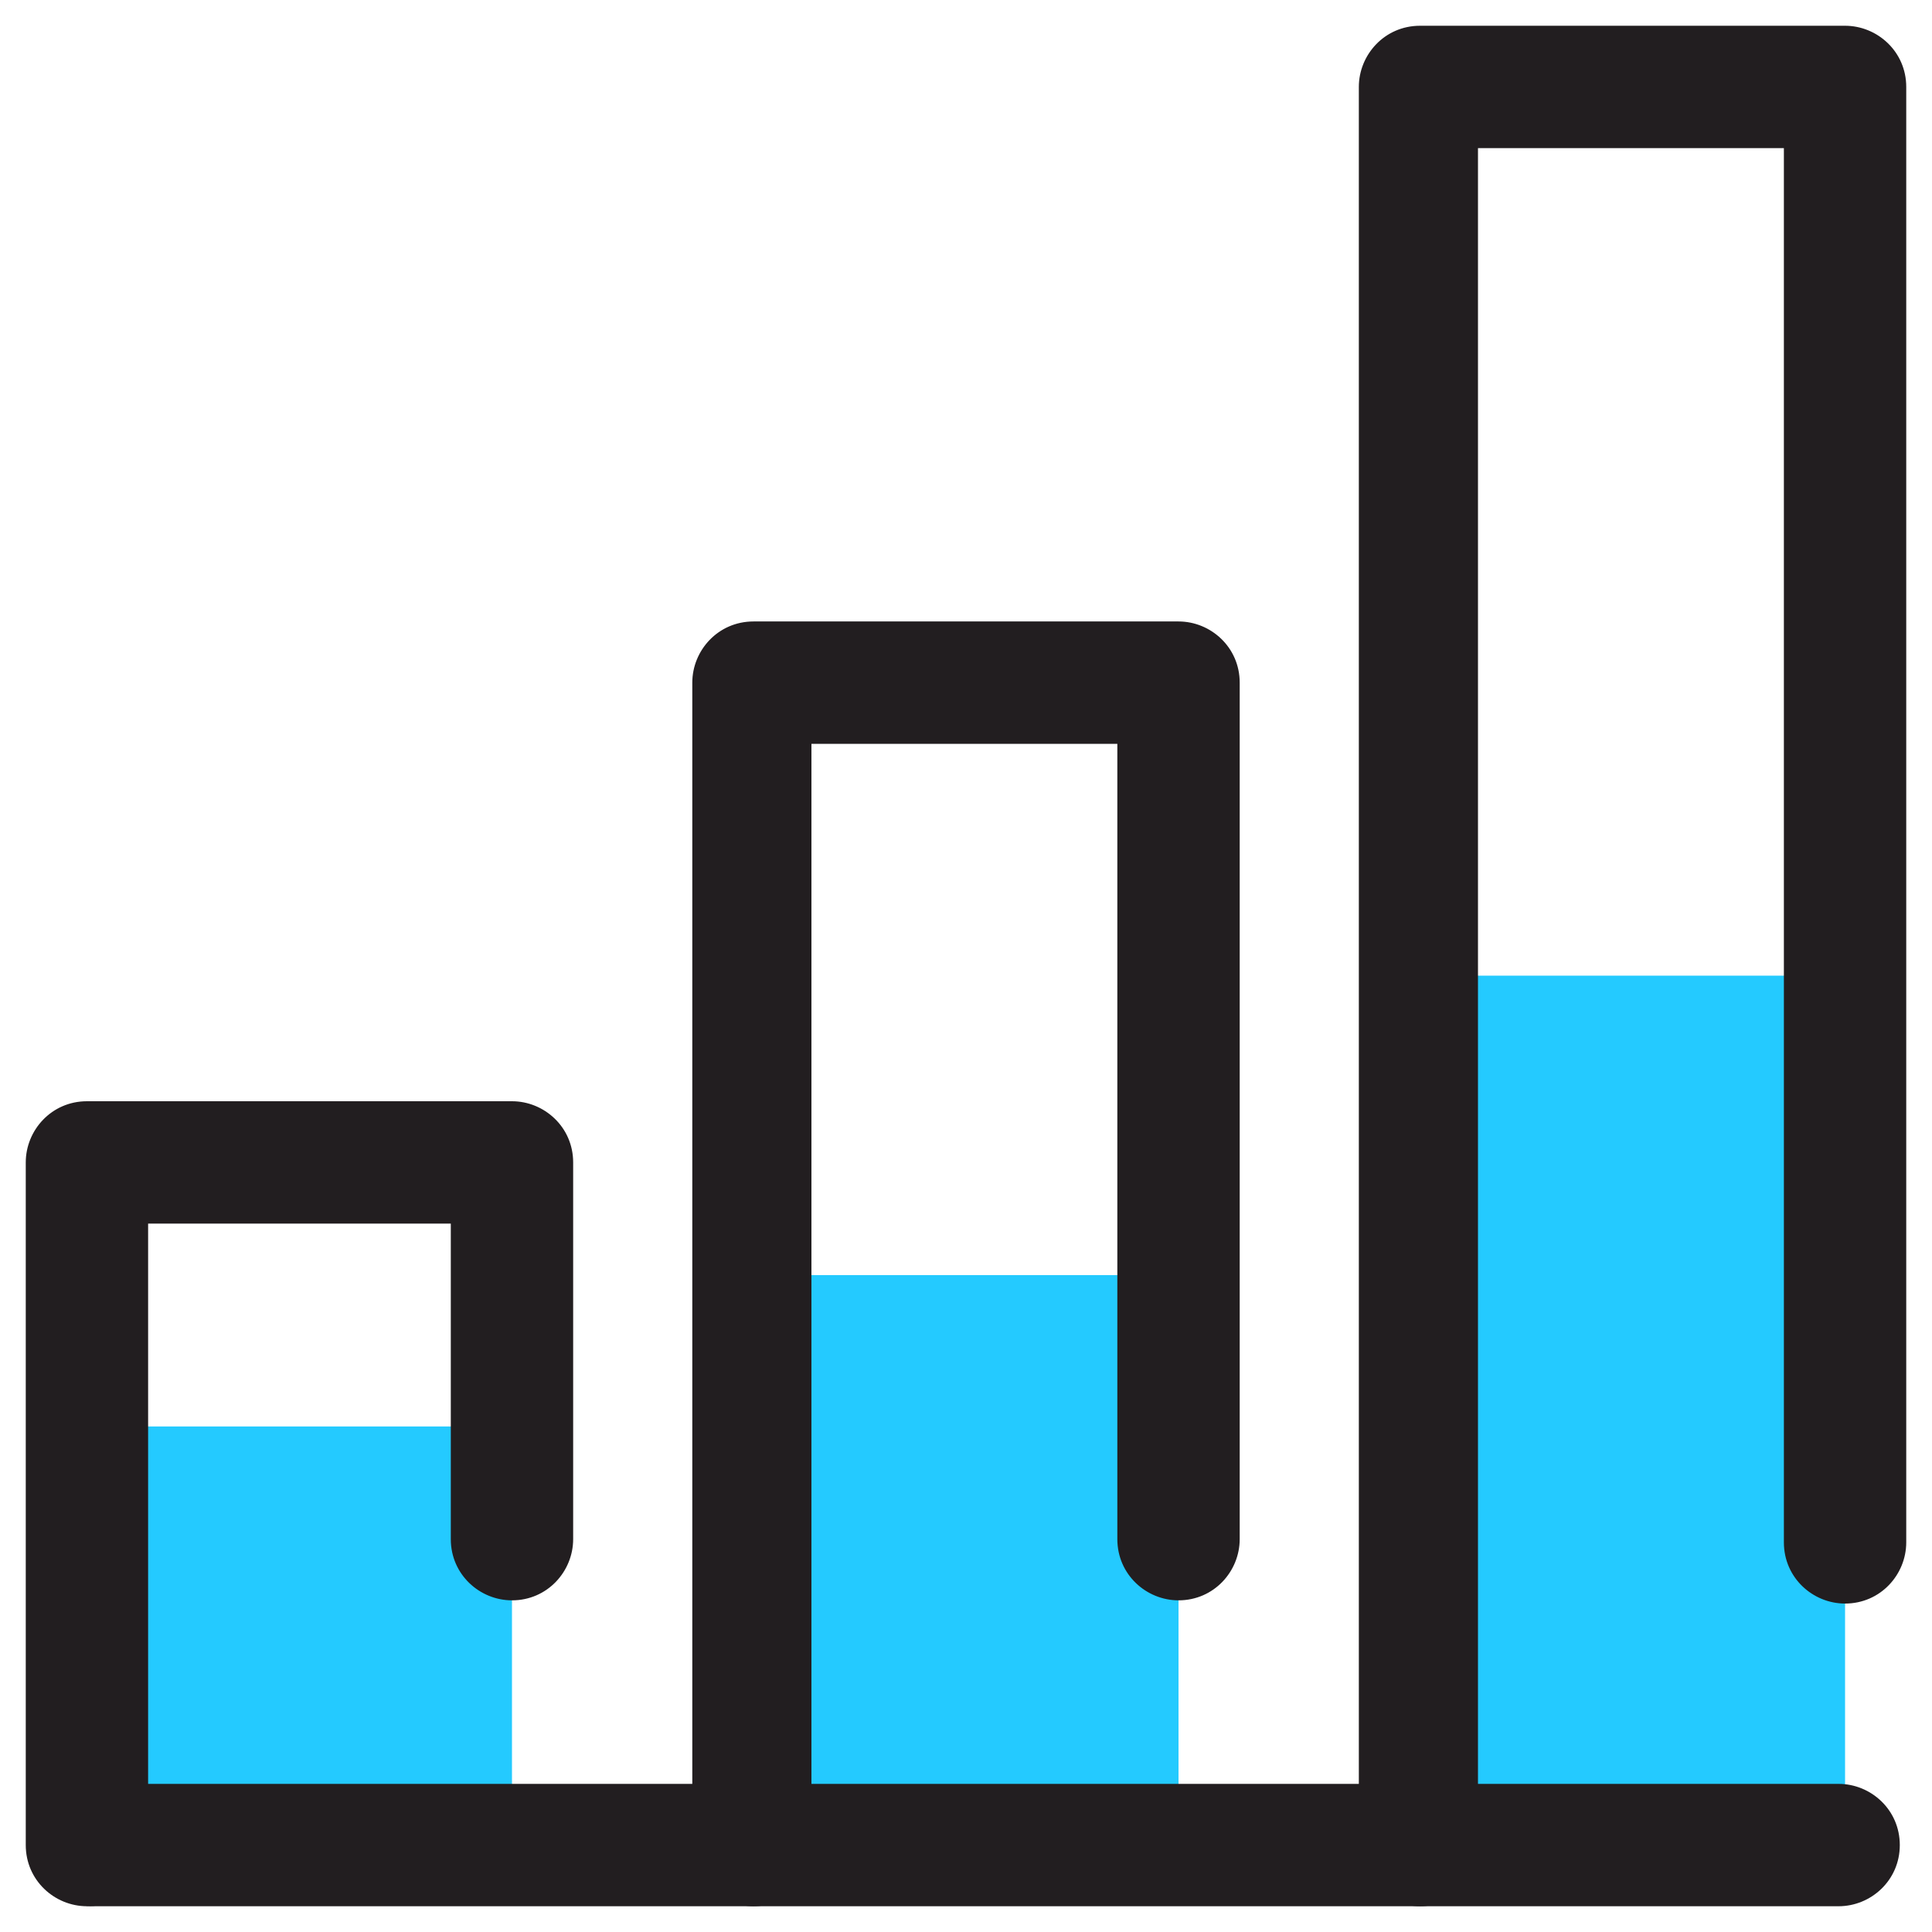 <?xml version="1.0" encoding="UTF-8"?>
<svg xmlns="http://www.w3.org/2000/svg" xmlns:xlink="http://www.w3.org/1999/xlink" version="1.1" id="Layer_1" x="0px" y="0px" viewBox="0 0 60 60" style="enable-background:new 0 0 60 60;" xml:space="preserve">
<style type="text/css">
	.st0{fill:#24CAFF;}
	.st1{fill:#221E20;}
</style>
<path class="st0" d="M15.9,44.3H2.7v13.2h13.2V44.3z"></path>
<path class="st0" d="M36.6,39.6H23.4v17.9h13.2V39.6z"></path>
<path class="st0" d="M57.3,30.3H44.1v27.2h13.2V30.3z"></path>
<path class="st1" d="M57.1,59.2H2.9c-1,0-1.9-0.8-1.9-1.9c0-1,0.8-1.9,1.9-1.9h54.2c1,0,1.9,0.8,1.9,1.9  C59,58.4,58.1,59.2,57.1,59.2z"></path>
<path class="st1" d="M2.7,59.2c-1,0-1.9-0.8-1.9-1.9V36.1c0-1,0.8-1.9,1.9-1.9h13.2c1,0,1.9,0.8,1.9,1.9v11.7c0,1-0.8,1.9-1.9,1.9  c-1,0-1.9-0.8-1.9-1.9V38H4.6v19.3C4.6,58.4,3.8,59.2,2.7,59.2z"></path>
<path class="st1" d="M23.4,59.2c-1,0-1.9-0.8-1.9-1.9V21.2c0-1,0.8-1.9,1.9-1.9h13.2c1,0,1.9,0.8,1.9,1.9v26.6c0,1-0.8,1.9-1.9,1.9  c-1,0-1.9-0.8-1.9-1.9V23.1h-9.5v34.2C25.3,58.4,24.4,59.2,23.4,59.2L23.4,59.2z"></path>
<path class="st1" d="M44.1,59.2c-1,0-1.9-0.8-1.9-1.9V2.7c0-1,0.8-1.9,1.9-1.9h13.2c1,0,1.9,0.8,1.9,1.9v45.2c0,1-0.8,1.9-1.9,1.9  c-1,0-1.9-0.8-1.9-1.9V4.6h-9.5v52.8C45.9,58.4,45.1,59.2,44.1,59.2L44.1,59.2z"></path>
</svg>

